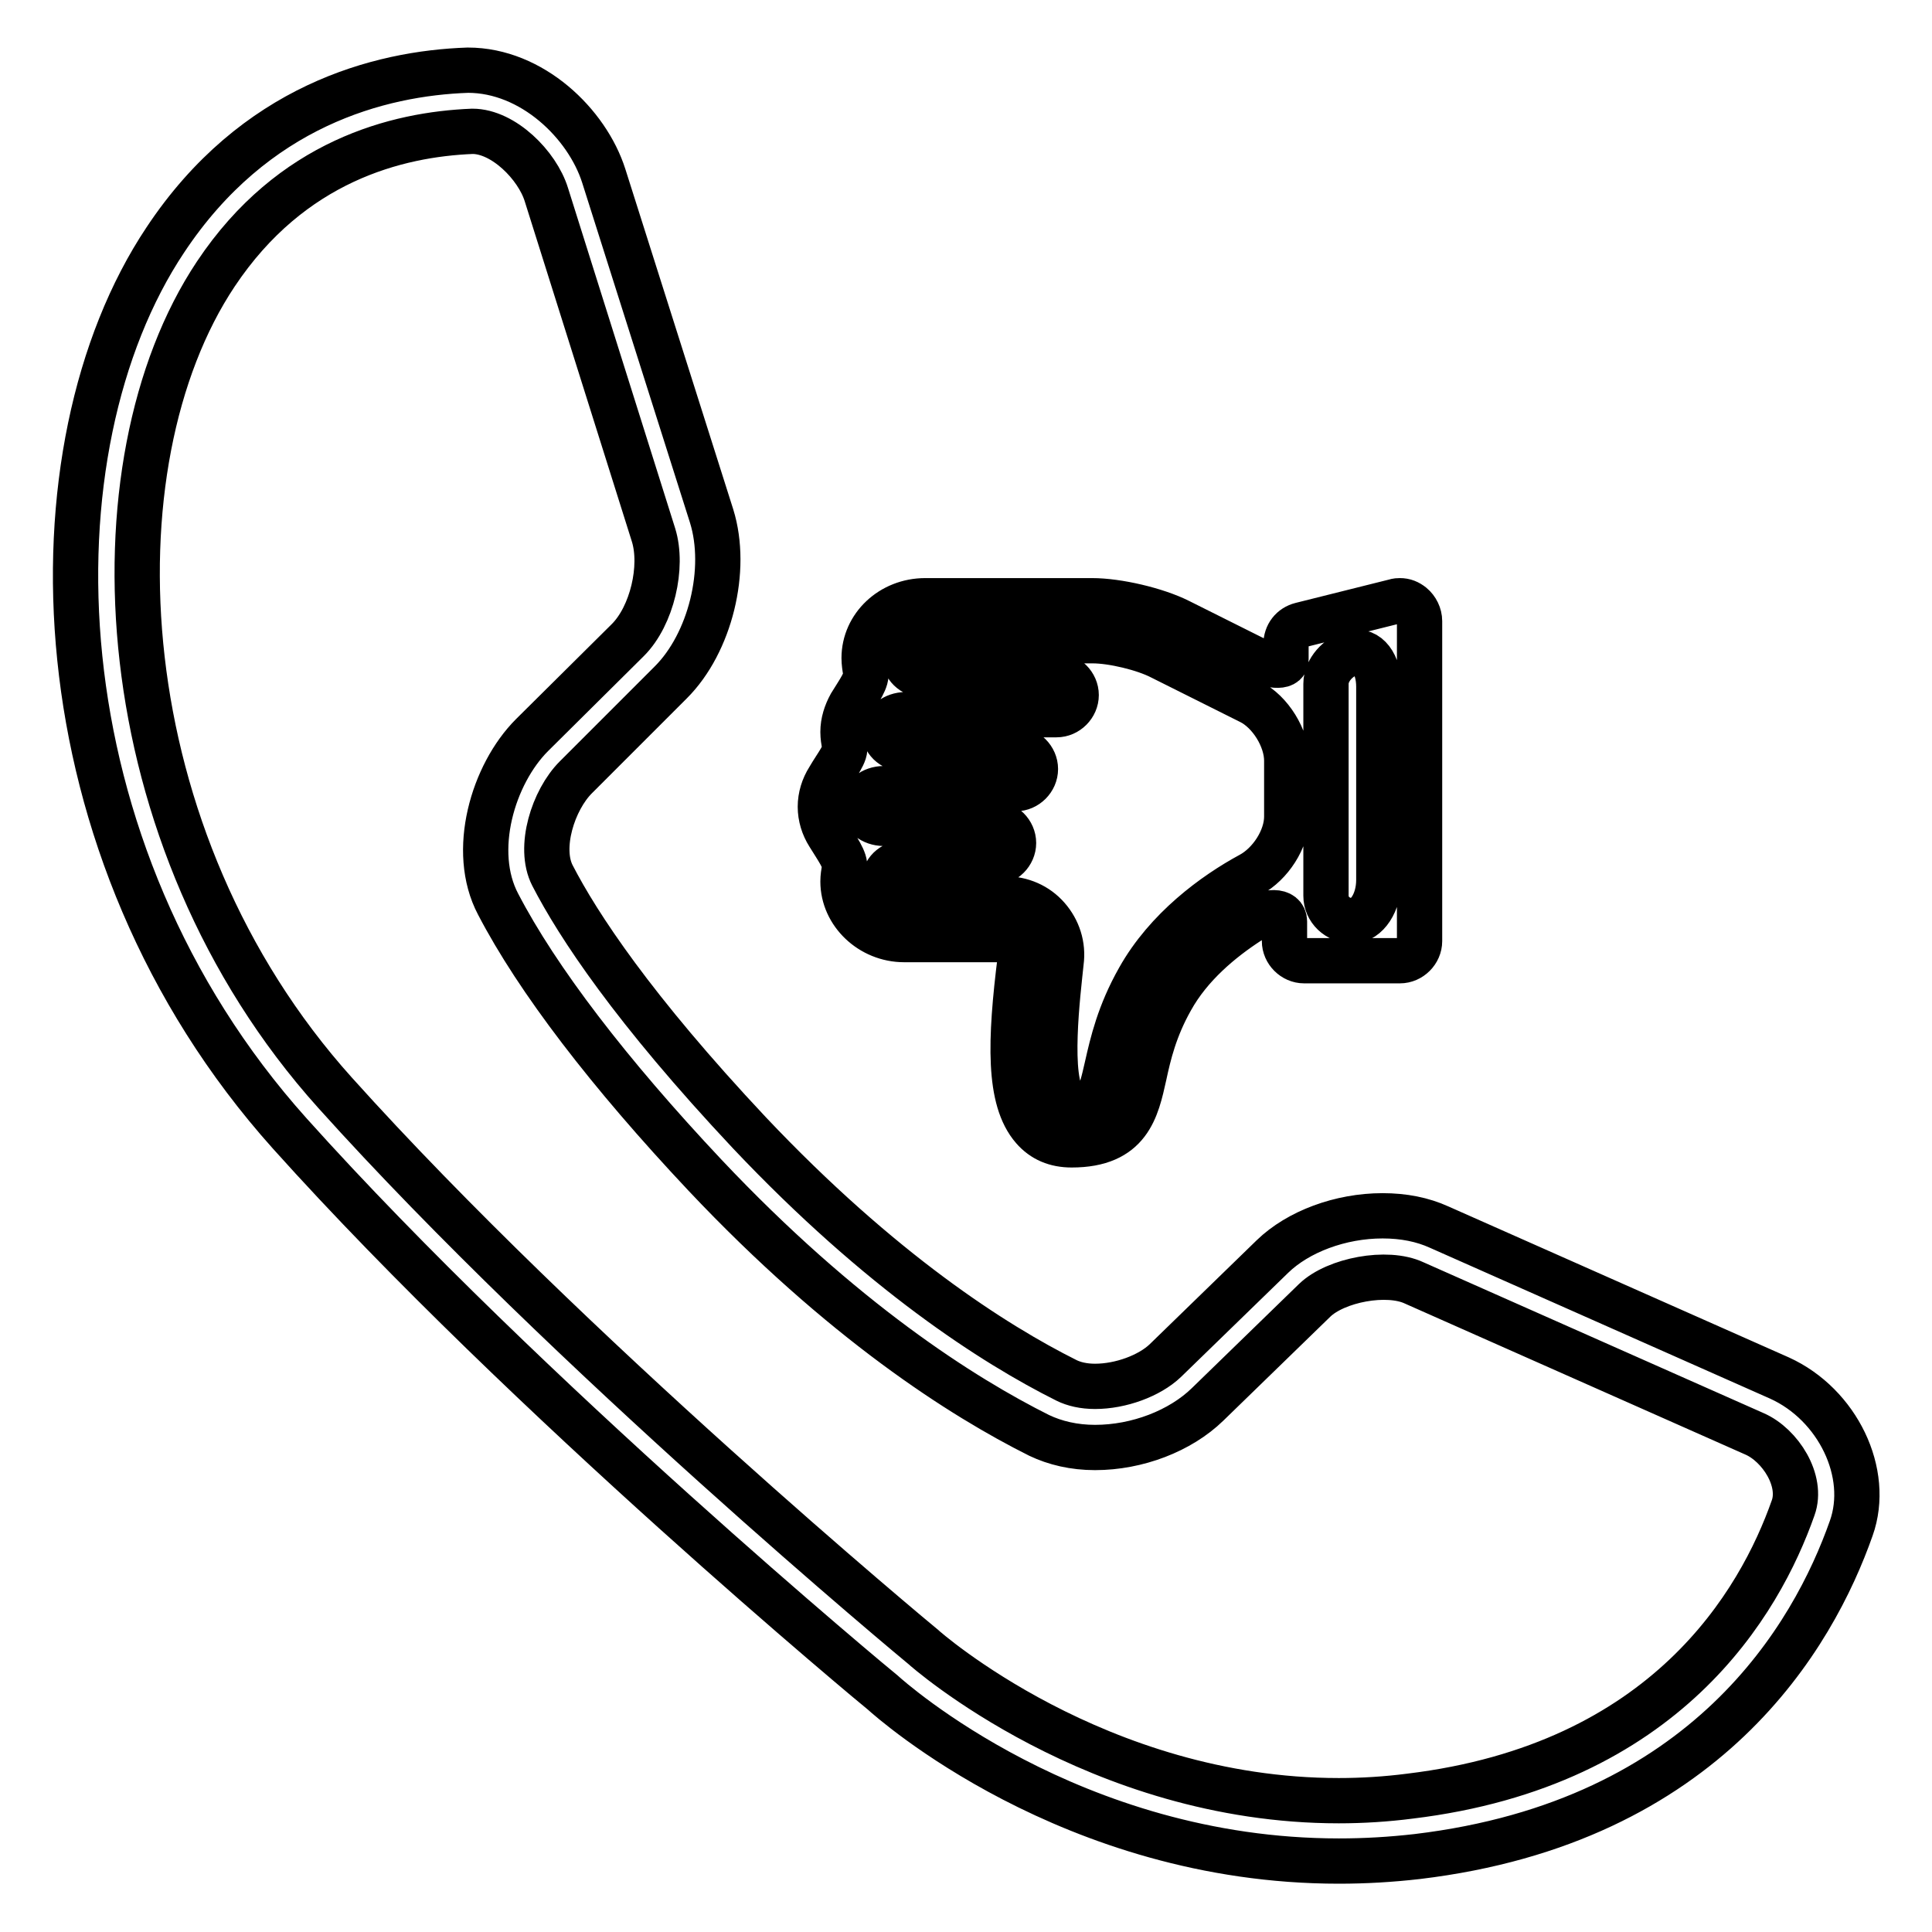 <?xml version="1.0" encoding="utf-8"?>
<!-- Svg Vector Icons : http://www.onlinewebfonts.com/icon -->
<!DOCTYPE svg PUBLIC "-//W3C//DTD SVG 1.1//EN" "http://www.w3.org/Graphics/SVG/1.1/DTD/svg11.dtd">
<svg version="1.1" xmlns="http://www.w3.org/2000/svg" xmlns:xlink="http://www.w3.org/1999/xlink" x="0px" y="0px" viewBox="0 0 256 256" enable-background="new 0 0 256 256" xml:space="preserve">
<g><g><g><g><path stroke-width="6" fill-opacity="0" stroke="#000000"  d="M38.4,150.2c31.5,35.1,78.2,73.8,78.6,74.1c1,0.9,24.9,22.3,60.4,22.3c3.5,0,6.9-0.2,10.4-0.6c38.4-4.6,52.5-29.3,57.5-43.5c2.6-7.3-1.8-16.4-9.5-19.9l-45.1-20c-2.2-1-4.7-1.5-7.5-1.5c-5.6,0-11.2,2.1-14.6,5.4l-14.2,13.8c-2.1,2-5.9,3.4-9.3,3.4c-1.5,0-2.8-0.3-3.8-0.8c-9.6-4.8-24.6-14.4-42-32.8c-15.4-16.4-22.7-27.5-26.1-34.1c-1.9-3.7,0.1-10,3.1-13l12.6-12.6c5.2-5.2,7.6-14.9,5.4-22L80,23.3c-2.2-6.9-9.5-14-18-14C50.3,9.7,33.7,14,21.9,31.8C3.5,59.4,4.6,112.5,38.4,150.2z M28.6,36.3c10-15,24-18.5,34-18.9c4.1,0,8.6,4.5,9.8,8.4l14.2,45.1c1.3,4.2-0.2,10.7-3.4,13.9L70.5,97.4c-5.2,5.2-8.2,15.4-4.5,22.4c5.2,10,14.7,22.4,27.4,35.9c18.2,19.3,34.1,29.4,44.3,34.5c2.1,1,4.6,1.6,7.4,1.6c5.6,0,11.3-2.2,14.9-5.7l14.2-13.8c2.8-2.7,9.6-4,13.2-2.3l45.1,20c3.4,1.5,6.4,6.2,5.1,9.8c-4.4,12.5-16.8,34.1-50.8,38.2c-3.1,0.4-6.3,0.6-9.4,0.6c-32.1,0-54.9-20.2-55.1-20.4c-0.5-0.4-46.9-38.9-77.9-73.4C14.1,111.1,11.8,61.5,28.6,36.3z"/><path stroke-width="6" fill-opacity="0" stroke="#000000"  d="M185.5,127.3c1.4,0,2.6-1.2,2.6-2.6V82.3c0-0.8-0.4-1.6-1-2.1c-0.5-0.4-1-0.6-1.6-0.6c-0.2,0-0.4,0-0.7,0.1l-12.4,3.1c-1.2,0.3-2,1.3-2,2.6c0,0,0,0.9,0,2c0,1.1-2.1,1-4.8-0.4l-9.4-4.7c-3-1.5-8.1-2.7-11.5-2.7h-7.5h-12.9h-1.7c-4.5,0-8.1,3.4-8.1,7.6c0,0.6,0.1,1.3,0.2,1.8c0.3,1-0.9,2.6-2,4.4c-0.6,1.1-1,2.3-1,3.6c0,0.6,0.1,1.2,0.2,1.8c0.3,1-1,2.5-2.1,4.4c-0.7,1.1-1.1,2.4-1.1,3.7c0,1.3,0.4,2.6,1.1,3.7c1.1,1.8,2.3,3.4,2.1,4.4c-0.1,0.6-0.2,1.2-0.2,1.8c0,4.2,3.7,7.7,8.1,7.7h13.2c0.7,0,1.3,0.2,1.7,0.7c0.4,0.4,0.6,1.1,0.5,1.7c-1.4,11.1-1.6,18.8,1.7,22.6c1.3,1.5,3,2.2,5.1,2.2c7.6,0,8.6-4.7,9.6-9.2c0.6-2.8,1.4-6.2,3.6-10.1c2.5-4.5,6.6-7.9,10.3-10.3c2.5-1.6,4.7-1.5,4.7,0v2.6c0,1.4,1.2,2.6,2.6,2.6L185.5,127.3L185.5,127.3z M175.7,93.8c0,0,0-1.4,0-3.2c0-1.8,1.6-3.6,3.5-4.1c2-0.5,3.5,1.5,3.5,4.5v25.6c0,3-1.6,5.4-3.5,5.4c-2,0-3.5-1.5-3.5-3.3v-3.3V93.8z M146.7,141.3c-1,4.4-1.2,5.1-4.5,5.1c-0.5,0-0.8-0.1-1.1-0.5c-2.4-2.7-0.9-14.5-0.5-18.4c0.3-2.2-0.4-4.3-1.8-5.9c-1.4-1.6-3.4-2.5-5.7-2.5H120c-1.5,0-2.8-1.2-2.8-2.5c0-1.3,1.3-2.3,2.8-2.3h11.7c1.4,0,2.6-1.2,2.6-2.6c0-1.4-1.2-2.6-2.6-2.6h-14.6c-1.5,0-2.8-1-2.8-2.3c0-1.3,1.3-2.3,2.8-2.3h2.9h11.7h2.9c1.4,0,2.6-1.2,2.6-2.6s-1.2-2.6-2.6-2.6h-2.9H120c-1.5,0-2.8-1-2.8-2.3c0-1.3,1.3-2.3,2.8-2.3h2.7h14.6h2.7c1.4,0,2.6-1.2,2.6-2.6s-1.2-2.6-2.6-2.6h-2.7h-14.6c-1.5,0-2.8-1-2.8-2.3c0-1.3,1.3-2.3,2.8-2.3h1.7h12.9h7.5c2.6,0,6.8,1,9.1,2.2l11.8,5.9c2.6,1.3,4.8,4.8,4.8,7.8v7.4c0,3-2.2,6.3-4.8,7.7c-4.8,2.6-11.1,7.2-14.8,13.8C148.3,134.3,147.4,138.2,146.7,141.3z"/></g></g><g></g><g></g><g></g><g></g><g></g><g></g><g></g><g></g><g></g><g></g><g></g><g></g><g></g><g></g><g></g></g></g>
</svg>